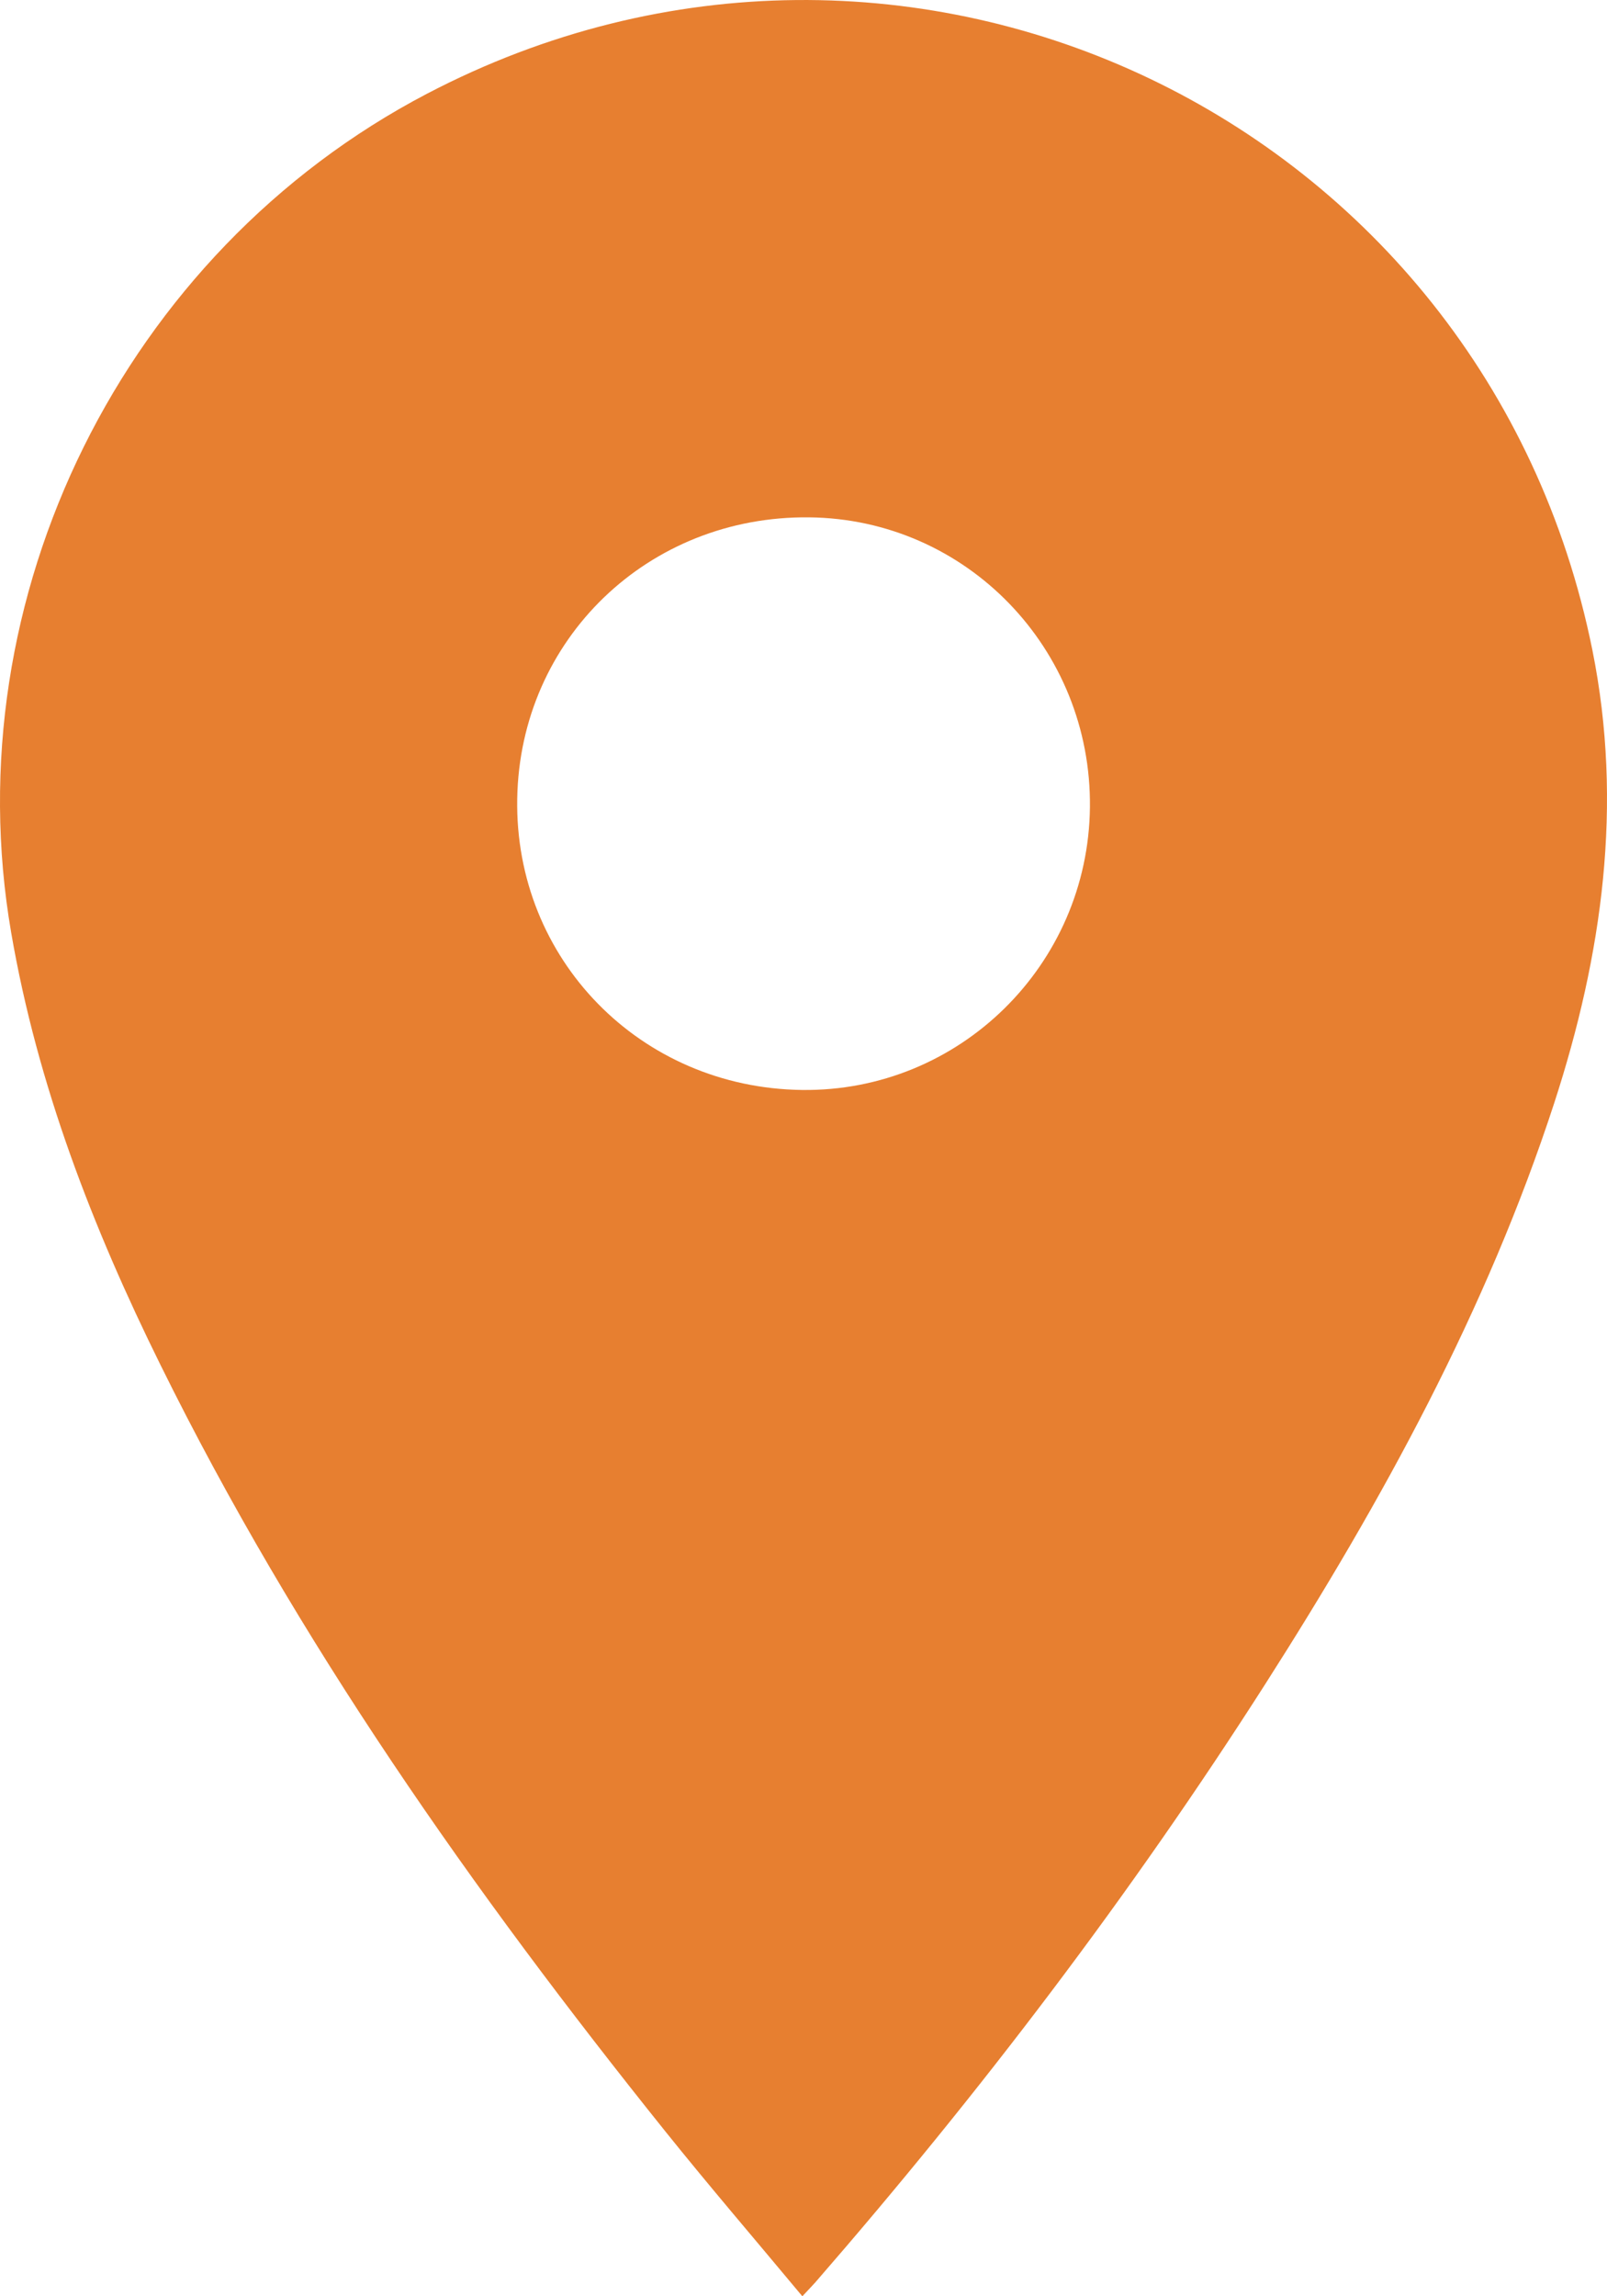 <svg xmlns="http://www.w3.org/2000/svg" width="21" height="30" viewBox="0 0 21 30">
    <g fill="none" fill-rule="evenodd">
        <g fill="#E77F30">
            <path d="M1179.48 4091.24c2.055.026 3.741-1.63 3.763-3.694.022-2.073-1.616-3.765-3.668-3.787-2.103-.024-3.78 1.591-3.816 3.675-.037 2.096 1.608 3.779 3.721 3.806m.005 15.76c-.613-.736-1.215-1.437-1.792-2.156-2.51-3.13-4.813-6.401-6.595-10.01-.89-1.8-1.609-3.658-1.952-5.65-.755-4.38 1.471-8.886 5.433-10.959 6.27-3.28 13.83.325 15.23 7.268.406 2.018.13 3.983-.498 5.916-.884 2.713-2.244 5.192-3.771 7.584-1.762 2.76-3.74 5.357-5.887 7.827-.039.044-.08.085-.168.18" transform="translate(-1169 -4077)"/>
        </g>
    </g>
</svg>
